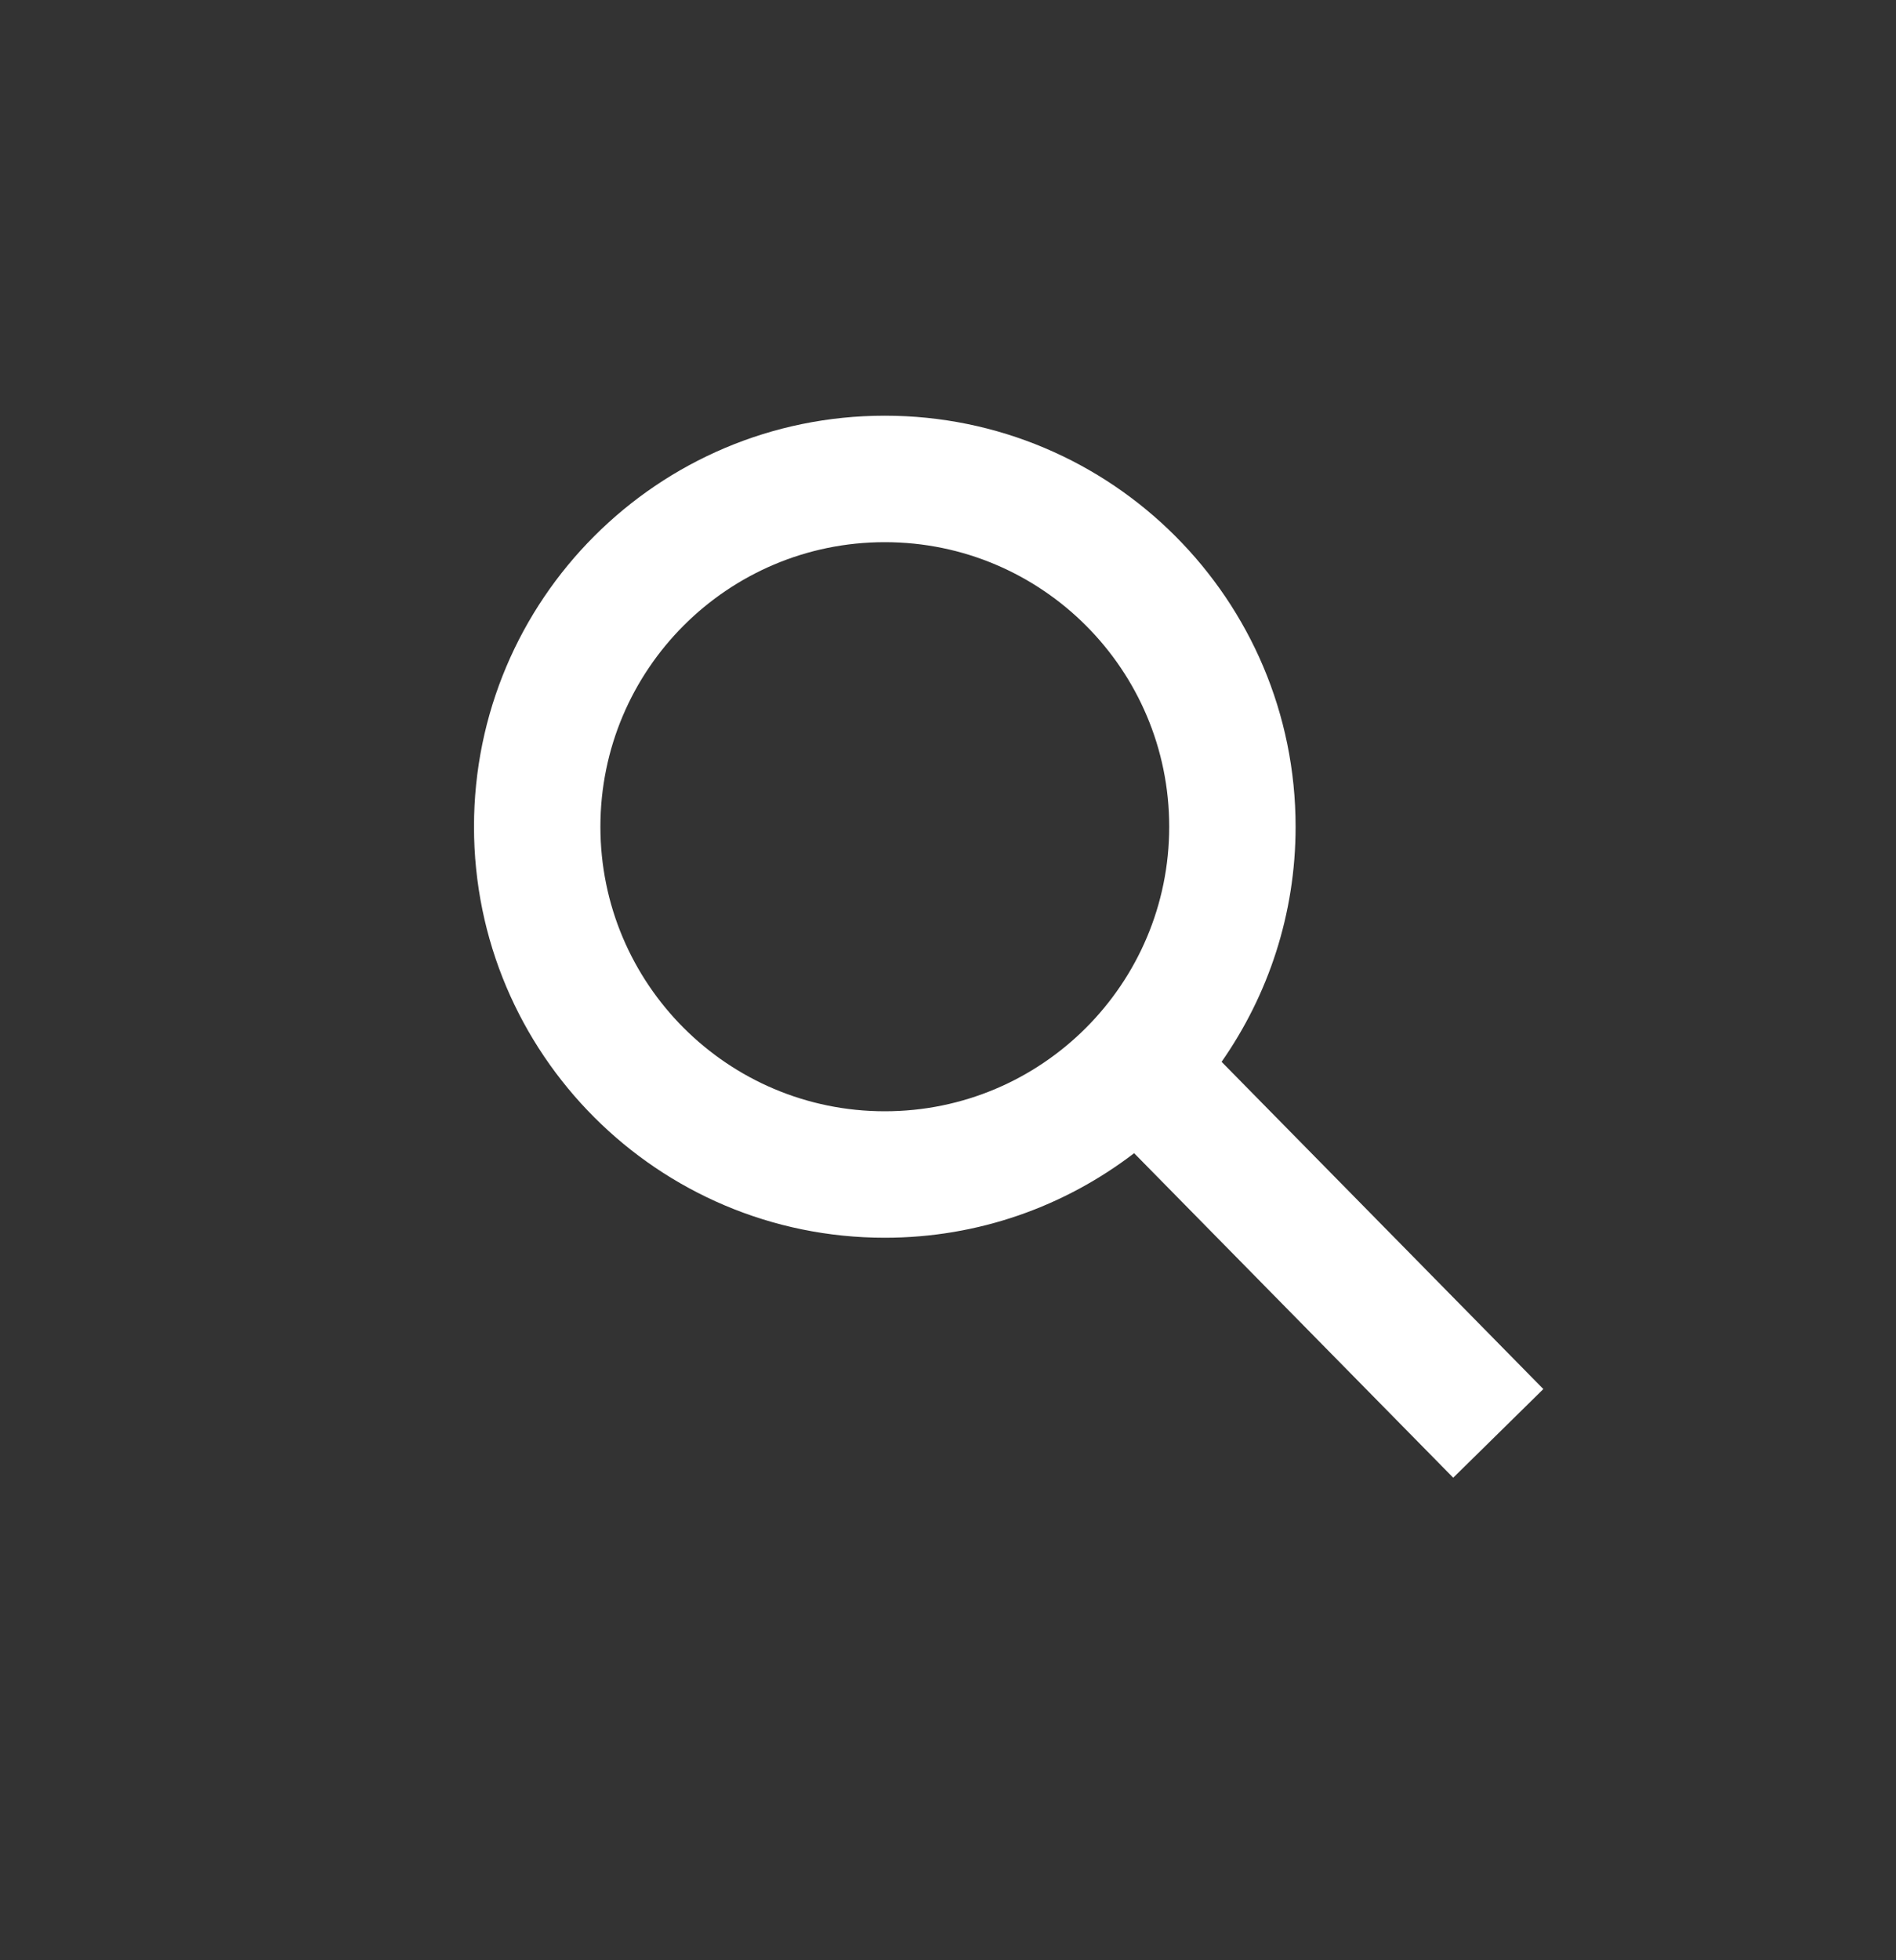 <svg width="30" height="31" viewBox="0 0 30 31" fill="none" xmlns="http://www.w3.org/2000/svg">
<rect x="0" y="0" width="30" height="31" fill="#333333" stroke="none"/>
<path d="M14 6.574C17.59 6.574 20.5 9.484 20.5 13.074C20.5 14.457 20.066 15.738 19.329 16.792L24.42 21.967L22.994 23.369L17.945 18.237C16.851 19.075 15.484 19.574 14 19.574C10.41 19.574 7.5 16.664 7.5 13.074C7.5 9.484 10.41 6.574 14 6.574ZM14 8.574C11.515 8.574 9.5 10.589 9.5 13.074C9.5 15.559 11.515 17.574 14 17.574C16.485 17.574 18.5 15.559 18.5 13.074C18.5 10.589 16.485 8.574 14 8.574Z" fill="white"/>
</svg>
